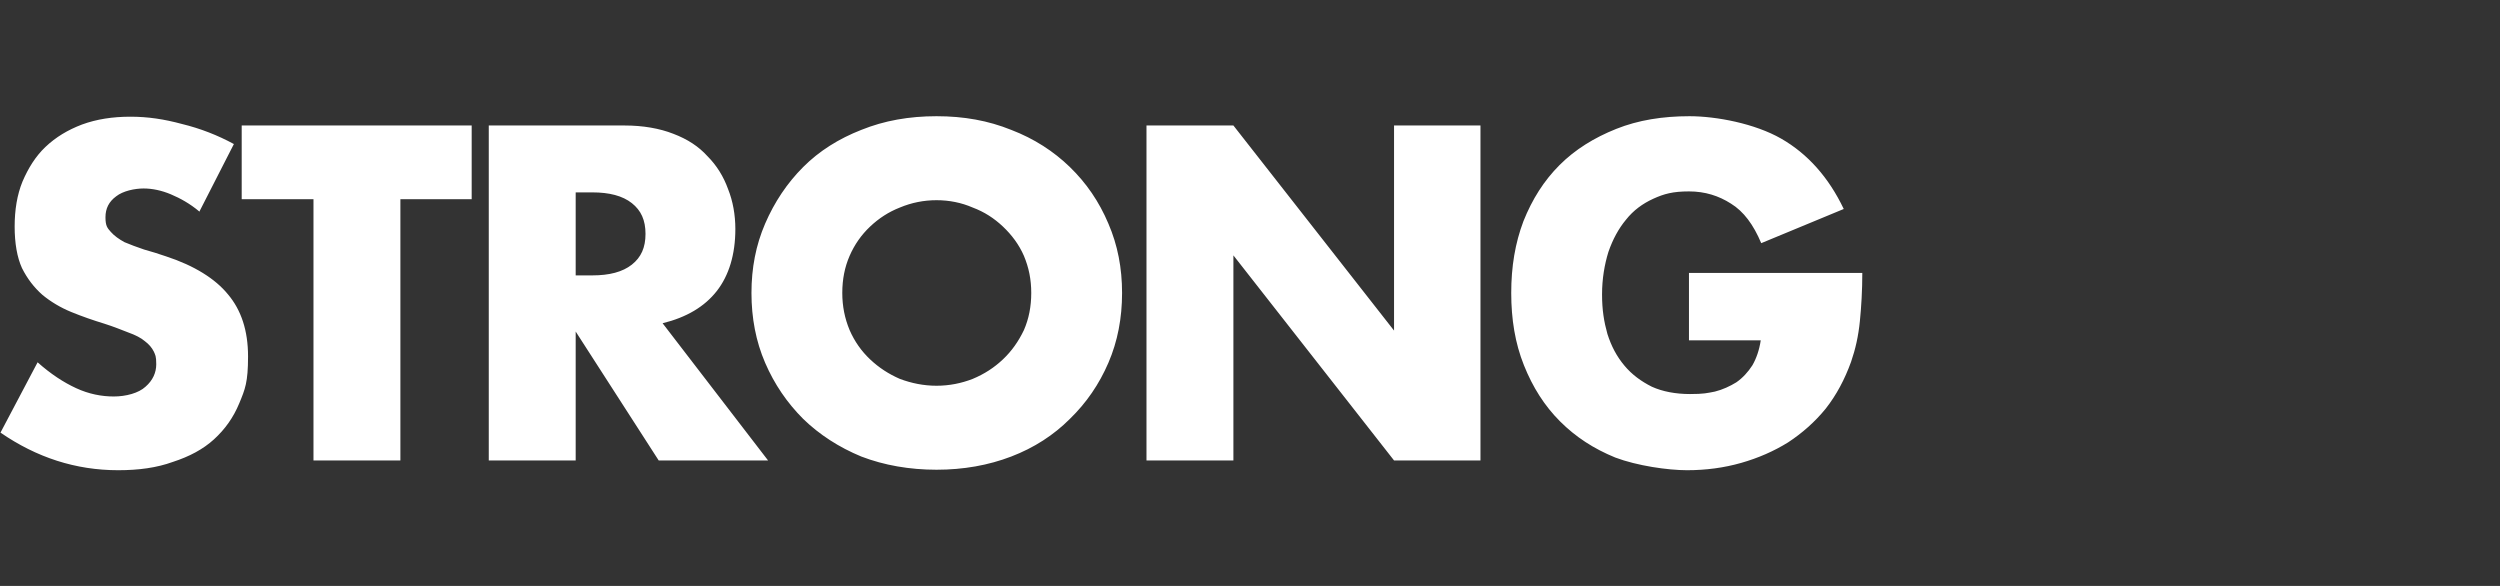 <?xml version="1.0" encoding="UTF-8"?>
<svg xmlns="http://www.w3.org/2000/svg" version="1.1" viewBox="0 0 512 120">
  <rect x="0" y="0" width="512" height="120" fill="#333333" stroke="none"/>
  <defs>
    <style>
      .cls-1 {
        fill: #fff;
      }
    </style>
  </defs>
  <!-- Generator: Adobe Illustrator 28.7.0, SVG Export Plug-In . SVG Version: 1.2.0 Build 136)  -->
  <g>
    <g id="strong">
      <path class="cls-1" d="M40.8,43.3c-1.9-1.6-3.9-2.7-5.8-3.5-1.9-.8-3.8-1.2-5.6-1.2s-4.2.5-5.6,1.6c-1.5,1.1-2.2,2.5-2.2,4.3s.4,2.2,1.1,3c.7.8,1.7,1.5,2.8,2.1,1.2.5,2.5,1,4,1.5,1.5.4,3,.9,4.5,1.4,5.8,1.9,10.1,4.6,12.7,7.8,2.7,3.2,4.1,7.4,4.1,12.7s-.6,6.7-1.8,9.6c-1.2,2.9-2.9,5.3-5.2,7.4-2.2,2-5,3.5-8.4,4.6-3.3,1.2-7,1.7-11.2,1.7-8.7,0-16.7-2.6-24.1-7.7l7.6-14.4c2.7,2.4,5.3,4.1,7.9,5.3,2.6,1.2,5.2,1.7,7.7,1.7s5.1-.7,6.5-2c1.5-1.3,2.2-2.9,2.2-4.6s-.2-1.9-.5-2.6c-.4-.8-1-1.5-1.8-2.1-.8-.7-2-1.3-3.4-1.8-1.3-.5-3-1.2-4.9-1.8-2.3-.7-4.6-1.5-6.8-2.4-2.2-.9-4.2-2.1-5.9-3.5-1.7-1.5-3.1-3.3-4.2-5.5-1-2.2-1.5-5.1-1.5-8.5s.5-6.5,1.6-9.2c1.2-2.8,2.7-5.2,4.7-7.1,2.1-2,4.6-3.5,7.5-4.6,3-1.1,6.3-1.6,9.9-1.6s6.9.5,10.6,1.5c3.7.9,7.3,2.3,10.6,4.1l-7.1,13.9ZM82,40.8v53.5h-17.8v-53.5h-14.7v-15.1h47.1v15.1h-14.7ZM117.9,56.4h3.4c3.5,0,6.2-.7,8.1-2.2,1.9-1.5,2.8-3.5,2.8-6.3s-.9-4.8-2.8-6.3-4.6-2.2-8.1-2.2h-3.4v16.9ZM157.1,94.3h-22.2l-17-26.4v26.4h-17.8V25.7h27.8c3.8,0,7.2.6,10,1.7,2.9,1.1,5.2,2.6,7,4.6,1.9,1.9,3.3,4.2,4.2,6.7,1,2.5,1.5,5.3,1.5,8.2,0,5.2-1.3,9.5-3.8,12.7-2.5,3.2-6.2,5.4-11.1,6.6l21.6,28.1ZM172.5,60c0,2.7.5,5.2,1.5,7.6,1,2.3,2.4,4.3,4.2,6,1.8,1.7,3.8,3,6.1,4,2.4.9,4.9,1.4,7.5,1.4s5.1-.5,7.4-1.4c2.4-1,4.4-2.3,6.2-4,1.8-1.7,3.2-3.7,4.3-6,1-2.3,1.5-4.8,1.5-7.6s-.5-5.2-1.5-7.6c-1-2.3-2.5-4.3-4.3-6-1.8-1.7-3.8-3-6.2-3.9-2.3-1-4.8-1.5-7.4-1.5s-5.1.5-7.5,1.5c-2.3.9-4.3,2.2-6.1,3.9-1.8,1.7-3.2,3.7-4.2,6-1,2.3-1.5,4.8-1.5,7.6ZM153.9,60c0-5.1.9-9.8,2.8-14.2,1.9-4.4,4.5-8.3,7.8-11.6,3.3-3.3,7.3-5.8,11.9-7.6,4.7-1.9,9.8-2.8,15.4-2.8s10.6.9,15.3,2.8c4.7,1.8,8.7,4.4,12,7.6,3.4,3.3,6,7.1,7.9,11.6,1.9,4.4,2.8,9.1,2.8,14.2s-.9,9.9-2.8,14.3c-1.9,4.4-4.5,8.2-7.9,11.5-3.3,3.3-7.3,5.9-12,7.7-4.7,1.8-9.8,2.7-15.3,2.7s-10.7-.9-15.4-2.7c-4.6-1.9-8.6-4.5-11.9-7.7-3.3-3.3-5.9-7.1-7.8-11.5-1.9-4.4-2.8-9.2-2.8-14.3ZM234.8,94.3V25.7h17.8l32.9,42V25.7h17.7v68.6h-17.7l-32.9-42v42h-17.8ZM346,55.9h35.4c0,3.6-.2,6.9-.5,9.9-.3,3-.9,5.7-1.8,8.3-1.3,3.6-3,6.8-5.2,9.6-2.2,2.7-4.8,5-7.7,6.9-2.9,1.8-6.1,3.2-9.6,4.2-3.5,1-7.2,1.5-11.1,1.5s-10.2-.9-14.7-2.6c-4.4-1.8-8.1-4.2-11.3-7.4-3.2-3.2-5.6-7-7.4-11.5-1.8-4.5-2.6-9.4-2.6-14.8s.8-10.2,2.5-14.7c1.8-4.5,4.2-8.3,7.4-11.5,3.2-3.2,7.1-5.6,11.6-7.4,4.5-1.8,9.5-2.6,15-2.6s13.4,1.5,18.8,4.6c5.4,3.1,9.7,7.9,12.8,14.4l-16.9,7c-1.6-3.8-3.6-6.5-6.2-8.1-2.5-1.6-5.3-2.5-8.6-2.5s-5.1.5-7.3,1.5c-2.2,1-4.1,2.4-5.6,4.3-1.5,1.8-2.7,4-3.6,6.6-.8,2.6-1.3,5.5-1.3,8.7s.4,5.6,1.1,8.1c.8,2.5,1.9,4.6,3.5,6.5,1.5,1.8,3.4,3.2,5.6,4.3,2.2,1,4.9,1.5,7.8,1.5s3.5-.2,5.1-.5c1.6-.4,3.1-1.1,4.4-1.9,1.3-.9,2.4-2.1,3.3-3.5.8-1.4,1.4-3.1,1.7-5.1h-14.7v-13.8Z"/>
    </g>
  </g>
</svg>